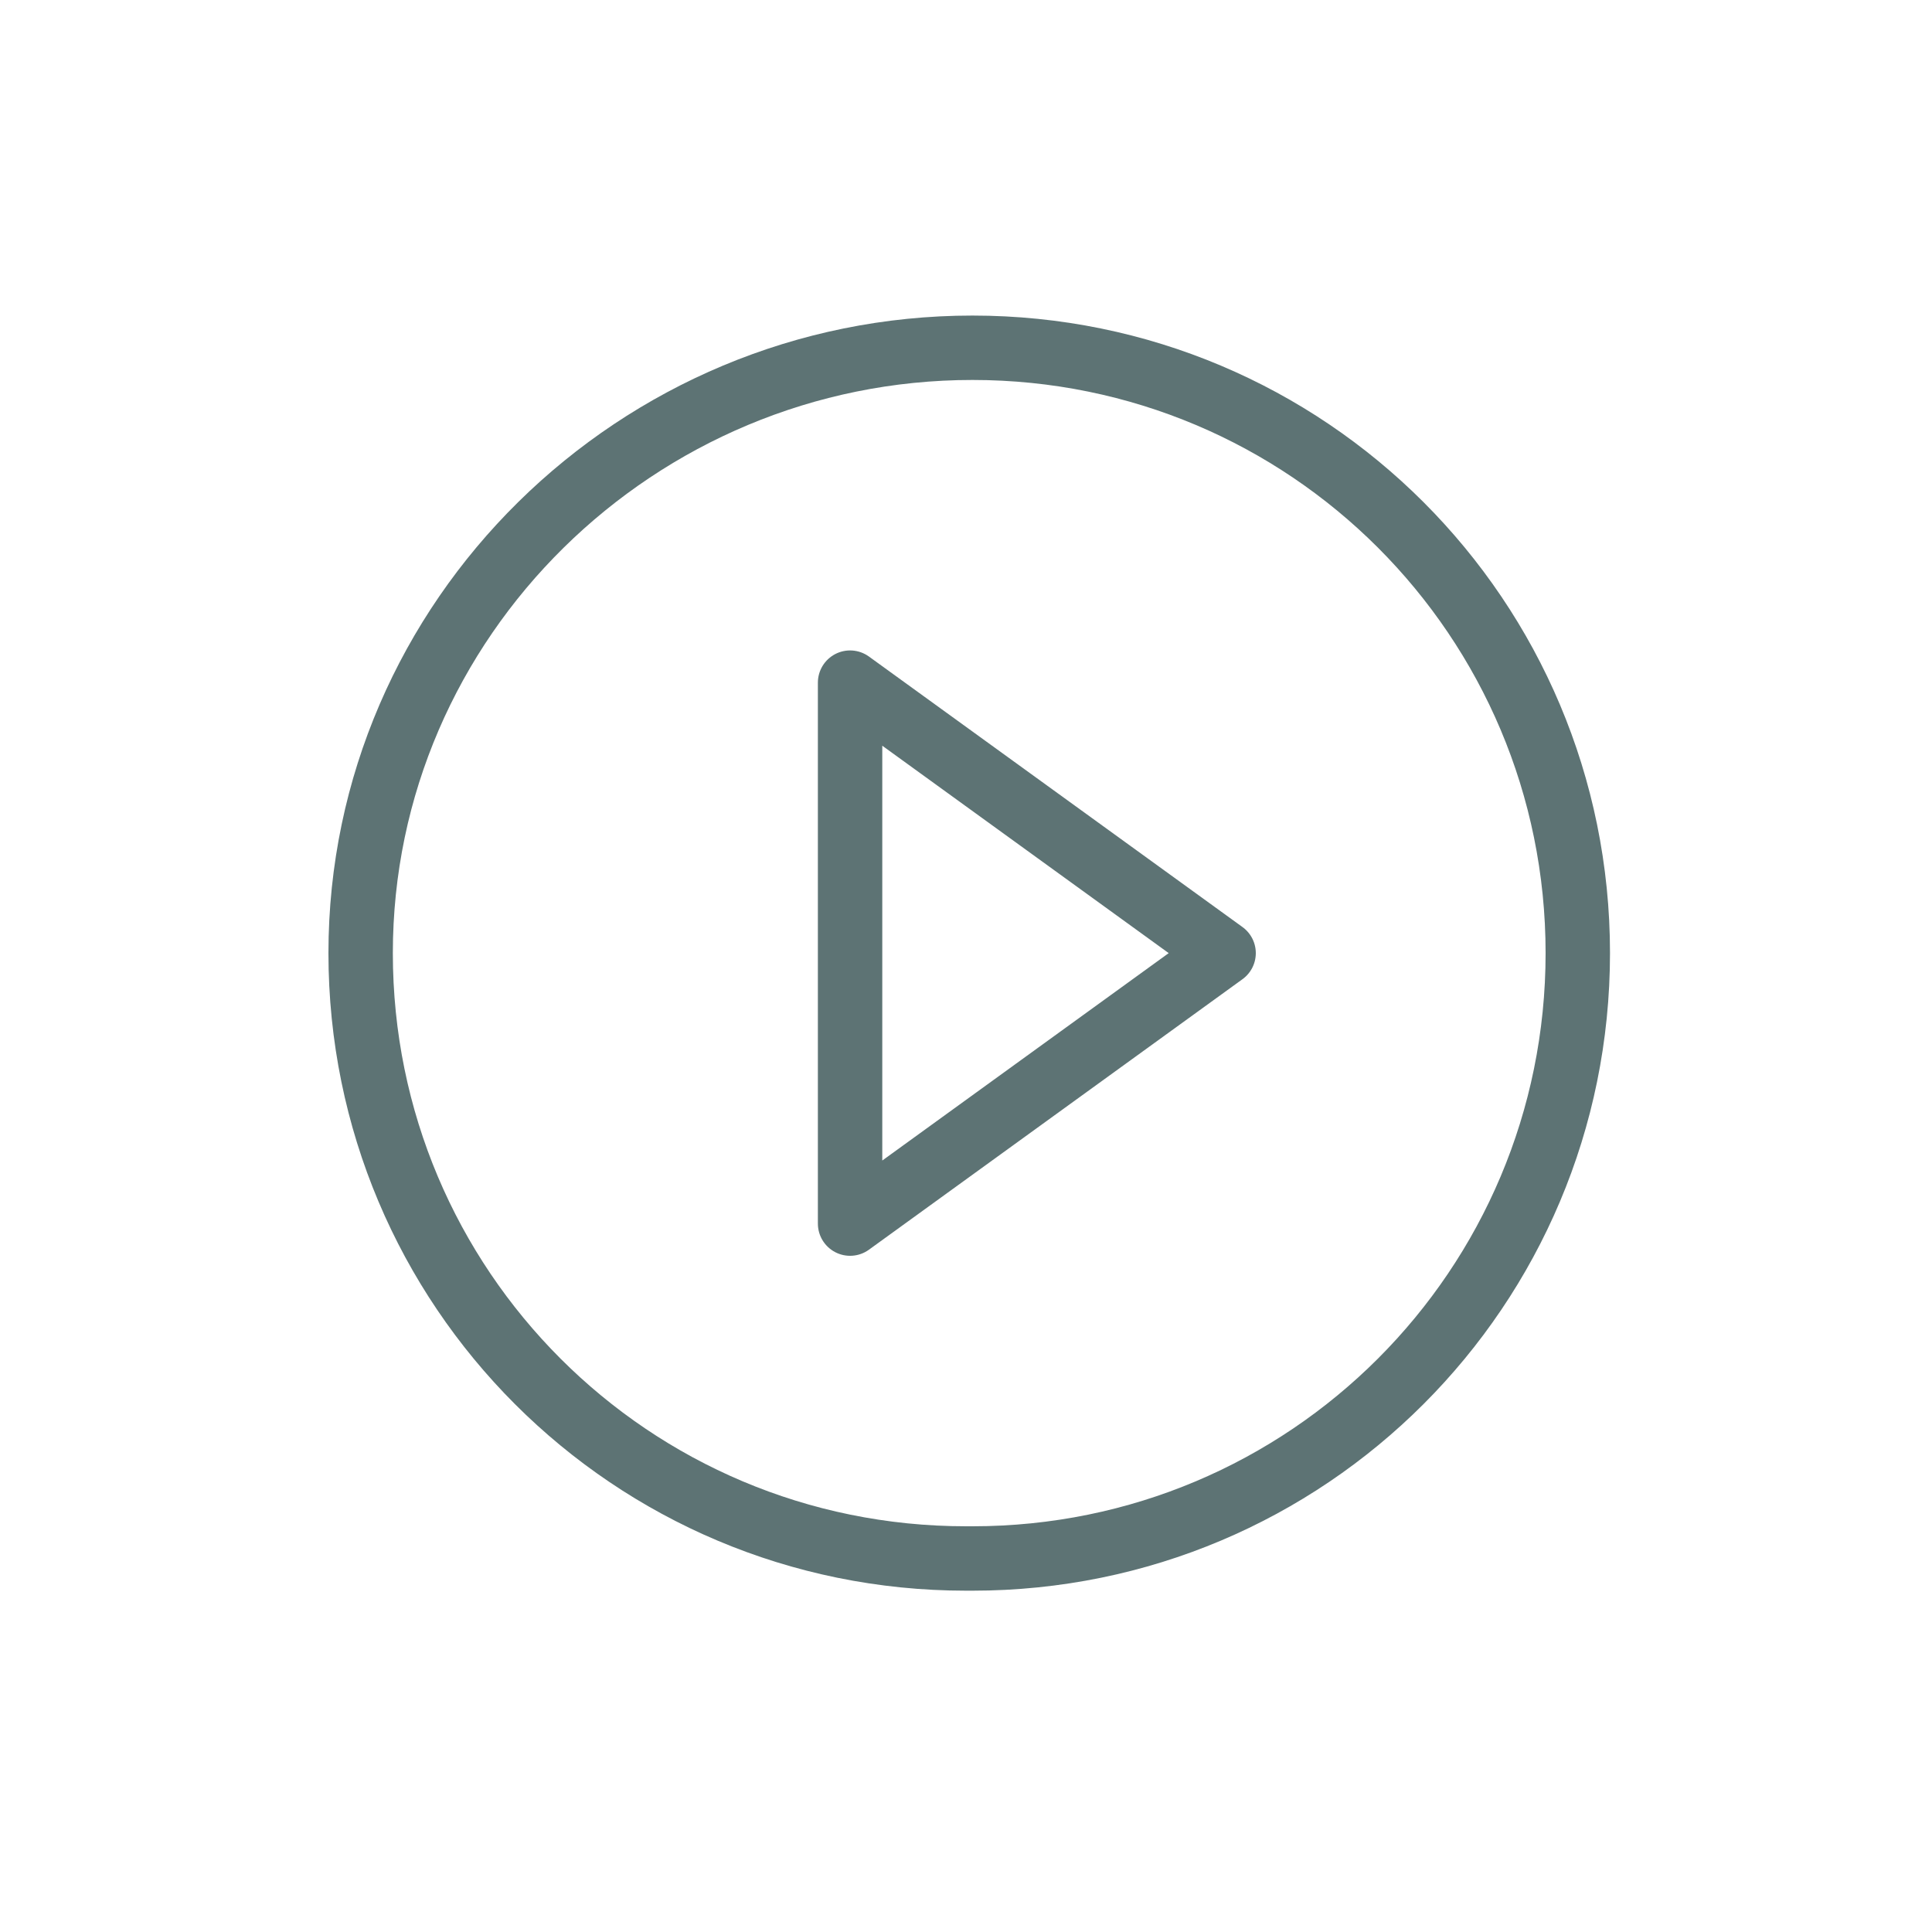 <?xml version="1.0" encoding="UTF-8"?>
<svg id="Layer_1" xmlns="http://www.w3.org/2000/svg" version="1.1" viewBox="0 0 30 30">
  <!-- Generator: Adobe Illustrator 29.7.1, SVG Export Plug-In . SVG Version: 2.1.1 Build 8)  -->
  <defs>
    <style>
      .st0 {
        fill: none;
        stroke: #5d7374;
        stroke-linecap: round;
        stroke-linejoin: round;
      }
    </style>
  </defs>
  <path class="st0" d="M19,14.8l-5.8-4.2v8.4l5.8-4.2Z"/>
  <path class="st0" d="M15.1,24.2c5.2,0,9.4-4.2,9.4-9.4s-4.2-9.4-9.4-9.4S5.6,9.6,5.6,14.8s4.2,9.4,9.4,9.4Z"/>
</svg>